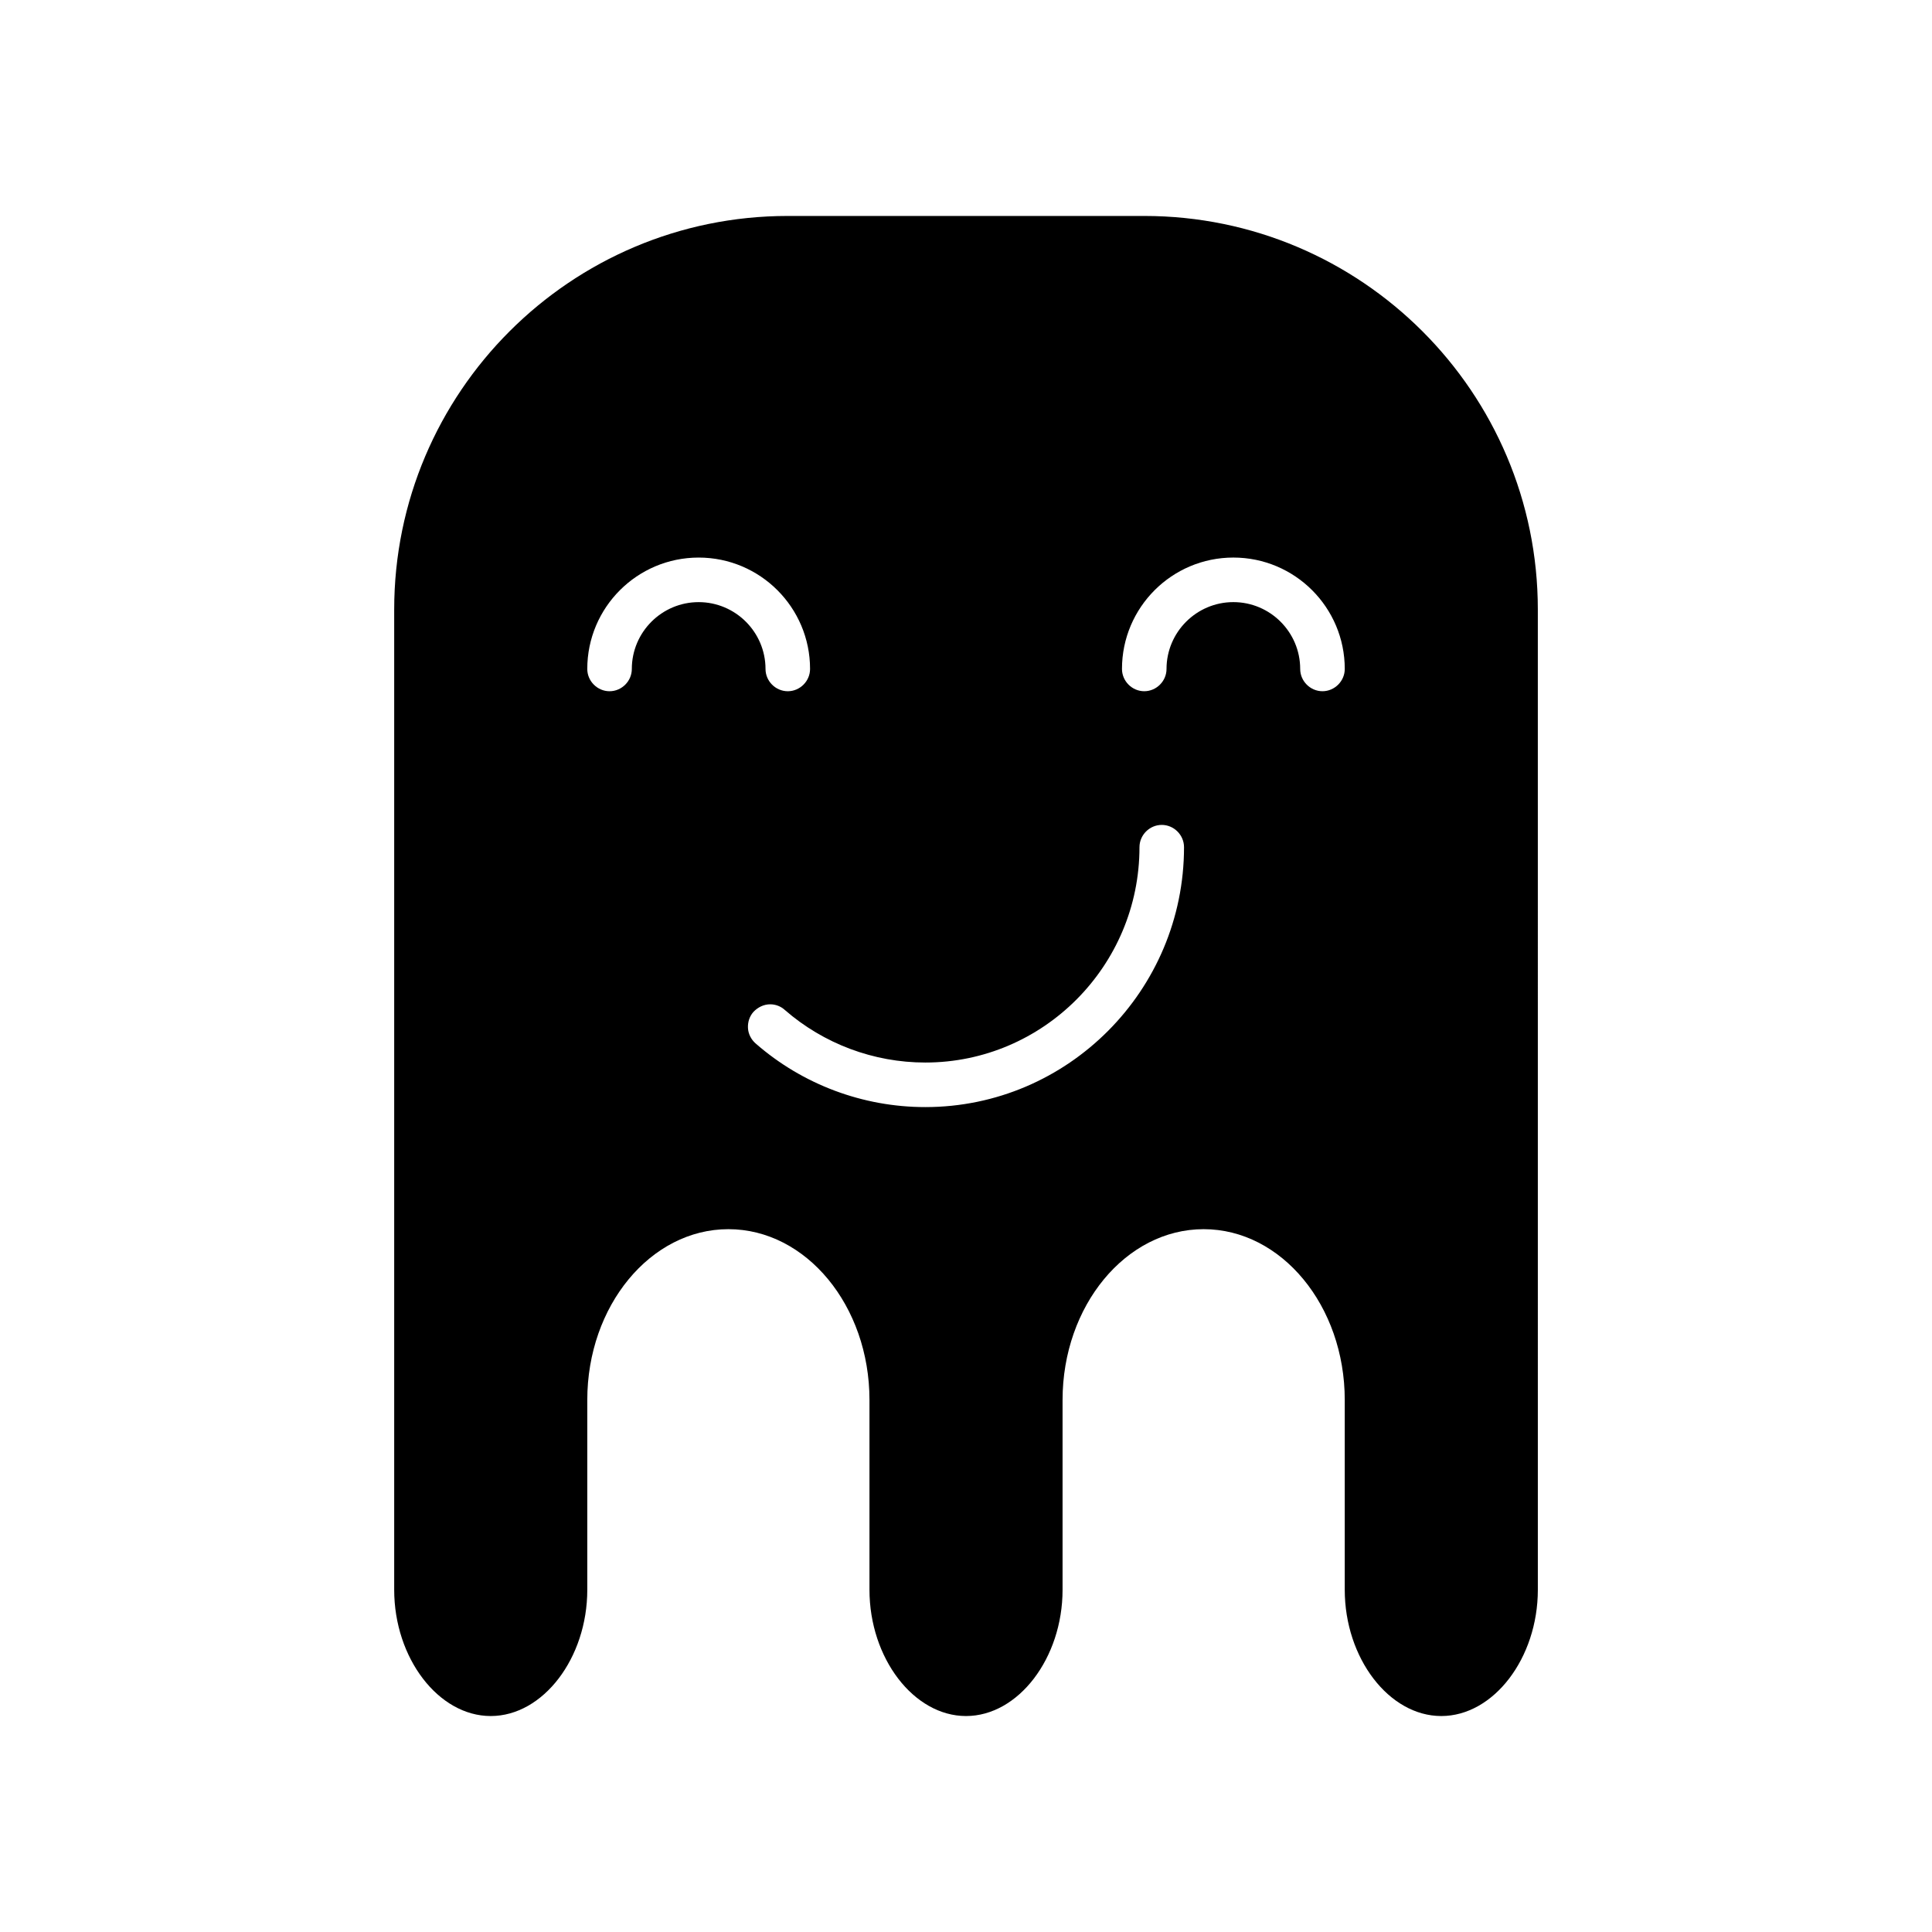 <?xml version="1.0" encoding="UTF-8"?>
<!-- Uploaded to: ICON Repo, www.svgrepo.com, Generator: ICON Repo Mixer Tools -->
<svg fill="#000000" width="800px" height="800px" version="1.1" viewBox="144 144 512 512" xmlns="http://www.w3.org/2000/svg">
 <path d="m447.23 201.23h-94.465c-57.543 0-104.3 46.762-104.3 104.3v259.78c0 18.105 11.73 33.457 25.586 33.457s25.586-15.352 25.586-33.457v-50.301c0-24.953 16.766-45.266 37.391-45.266s37.391 20.309 37.391 45.266v50.301c0 18.105 11.73 33.457 25.586 33.457s25.586-15.352 25.586-33.457v-50.301c0-24.953 16.766-45.266 37.391-45.266s37.391 20.309 37.391 45.266v50.301c0 18.105 11.73 33.457 25.586 33.457s25.586-15.352 25.586-33.457l-0.004-259.78c0-57.547-46.762-104.3-104.3-104.3zm-118.08 102.34c-9.762 0-17.711 7.949-17.711 17.711 0 3.227-2.676 5.902-5.902 5.902-3.227 0-5.902-2.676-5.902-5.902 0-16.297 13.227-29.52 29.52-29.52 16.297 0 29.52 13.227 29.52 29.52 0 3.227-2.676 5.902-5.902 5.902-3.227 0-5.902-2.676-5.902-5.902-0.004-9.762-7.957-17.711-17.719-17.711zm60.066 133.82c-16.531 0-32.512-5.984-44.949-16.848-1.18-1.023-1.969-2.519-2.047-4.094s0.395-3.07 1.418-4.25c1.18-1.258 2.754-2.047 4.488-2.047 1.418 0 2.832 0.551 3.856 1.496 10.312 8.973 23.539 13.934 37.234 13.934 31.25 0 56.758-25.586 56.758-57.07 0-3.227 2.676-5.902 5.902-5.902s5.902 2.676 5.902 5.902c0 37.941-30.777 68.879-68.562 68.879zm105.25-110.21c-3.227 0-5.902-2.676-5.902-5.902 0-9.762-7.949-17.711-17.711-17.711-9.762 0-17.711 7.949-17.711 17.711 0 3.227-2.676 5.902-5.902 5.902s-5.902-2.676-5.902-5.902c0-16.297 13.227-29.52 29.52-29.52 16.297 0 29.52 13.227 29.52 29.52-0.004 3.223-2.68 5.902-5.91 5.902z"/>
</svg>